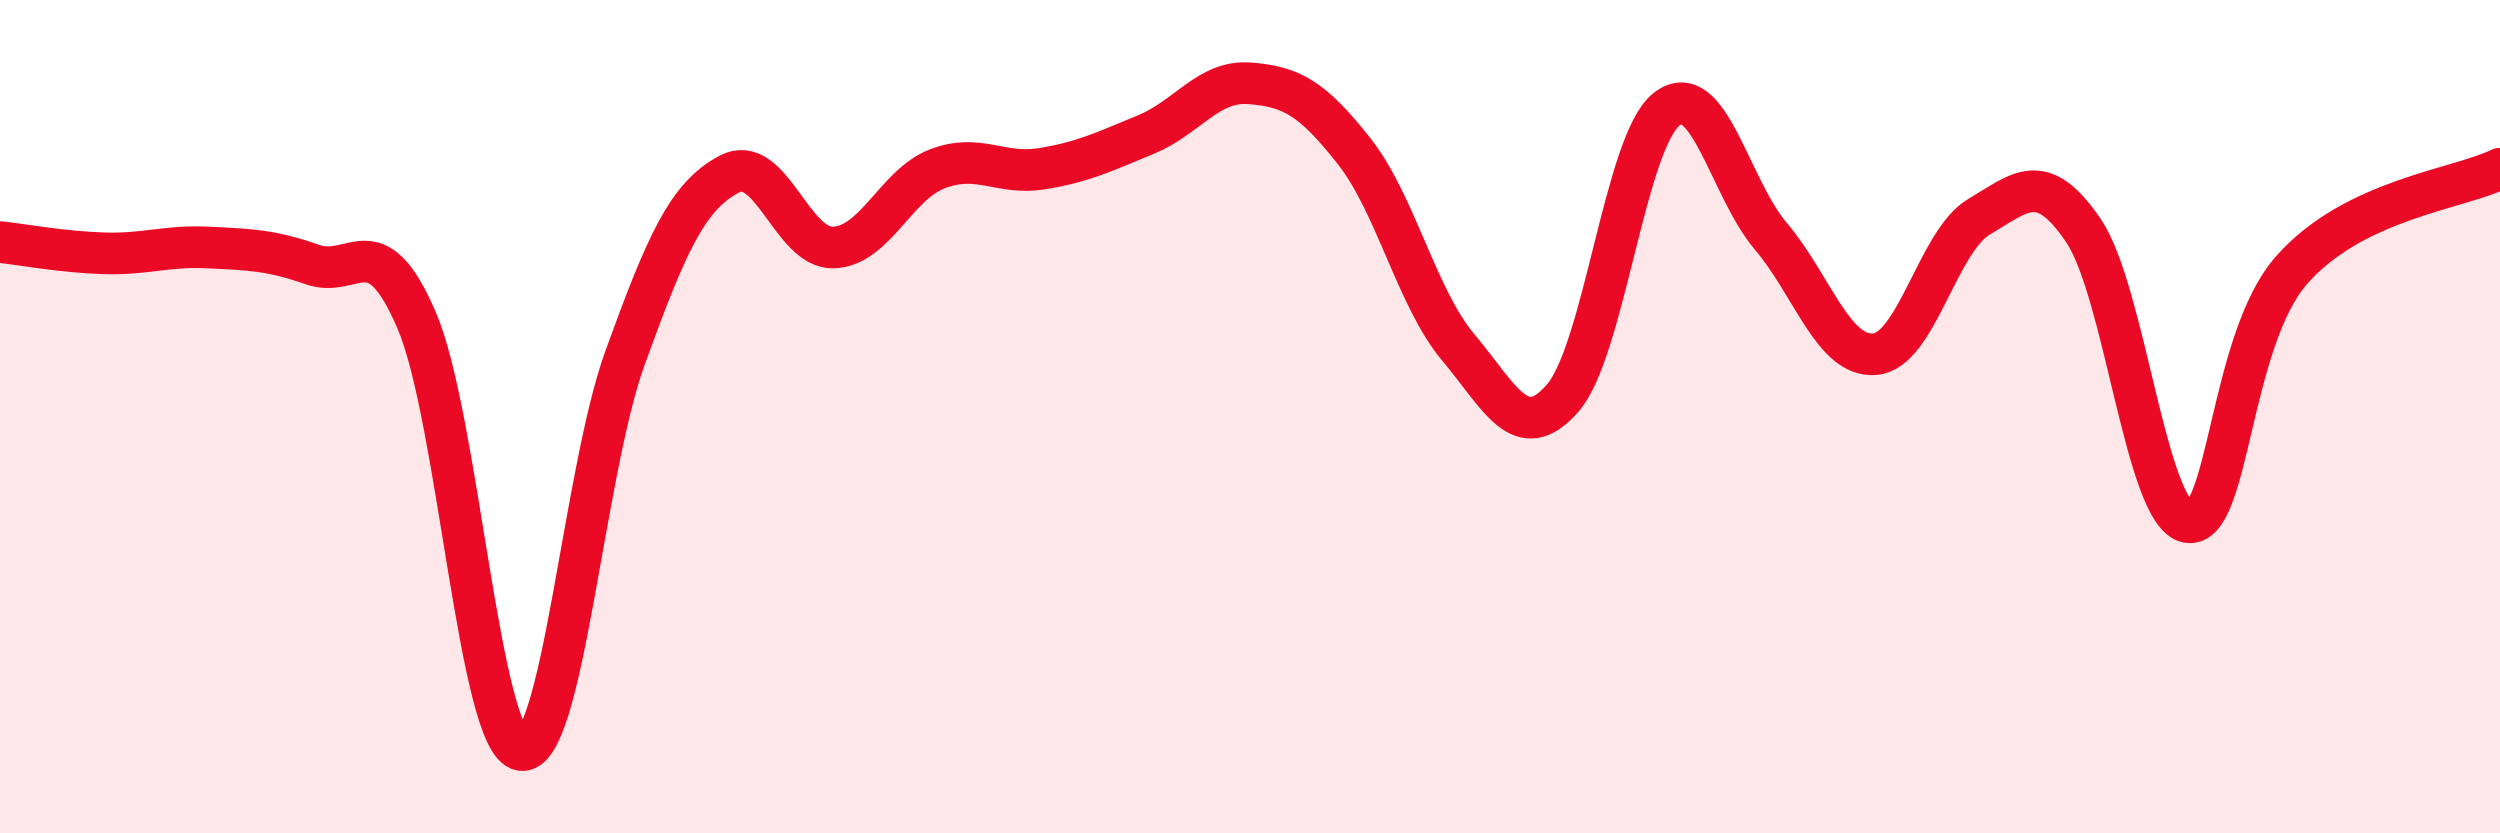 
    <svg width="60" height="20" viewBox="0 0 60 20" xmlns="http://www.w3.org/2000/svg">
      <path
        d="M 0,5.81 C 0.5,5.86 1.5,6.05 2.5,6.08 C 3.5,6.11 4,5.89 5,5.94 C 6,5.99 6.5,6 7.5,6.35 C 8.5,6.7 9,5.36 10,7.69 C 11,10.02 11.5,17.82 12.5,18 C 13.5,18.18 14,11.35 15,8.59 C 16,5.83 16.5,4.71 17.5,4.18 C 18.5,3.65 19,5.97 20,5.94 C 21,5.91 21.5,4.43 22.5,4.05 C 23.5,3.67 24,4.21 25,4.05 C 26,3.89 26.5,3.64 27.5,3.23 C 28.5,2.82 29,1.92 30,2 C 31,2.08 31.5,2.36 32.5,3.63 C 33.5,4.9 34,7.15 35,8.34 C 36,9.53 36.5,10.7 37.5,9.56 C 38.5,8.42 39,3.4 40,2.62 C 41,1.84 41.5,4.49 42.5,5.67 C 43.5,6.85 44,8.59 45,8.5 C 46,8.41 46.5,5.79 47.5,5.2 C 48.5,4.61 49,4.06 50,5.53 C 51,7 51.5,12.34 52.5,12.53 C 53.5,12.72 53.5,8.18 55,6.48 C 56.5,4.78 59,4.54 60,4.05L60 20L0 20Z"
        fill="#EB0A25"
        opacity="0.1"
        stroke-linecap="round"
        stroke-linejoin="round"
      />
      <path
        d="M 0,5.81 C 0.5,5.86 1.5,6.05 2.5,6.08 C 3.5,6.11 4,5.89 5,5.94 C 6,5.99 6.5,6 7.5,6.35 C 8.5,6.7 9,5.36 10,7.69 C 11,10.02 11.5,17.82 12.5,18 C 13.5,18.18 14,11.35 15,8.59 C 16,5.83 16.5,4.71 17.5,4.18 C 18.5,3.65 19,5.97 20,5.94 C 21,5.91 21.5,4.43 22.5,4.05 C 23.5,3.67 24,4.21 25,4.05 C 26,3.89 26.5,3.64 27.5,3.23 C 28.5,2.82 29,1.92 30,2 C 31,2.08 31.5,2.36 32.5,3.63 C 33.5,4.9 34,7.15 35,8.34 C 36,9.53 36.5,10.7 37.5,9.56 C 38.5,8.42 39,3.4 40,2.62 C 41,1.84 41.5,4.49 42.5,5.67 C 43.5,6.85 44,8.59 45,8.5 C 46,8.41 46.5,5.79 47.5,5.2 C 48.5,4.61 49,4.06 50,5.53 C 51,7 51.5,12.34 52.5,12.53 C 53.5,12.72 53.5,8.18 55,6.48 C 56.5,4.78 59,4.54 60,4.05"
        stroke="#EB0A25"
        stroke-width="1"
        fill="none"
        stroke-linecap="round"
        stroke-linejoin="round"
      />
    </svg>
  